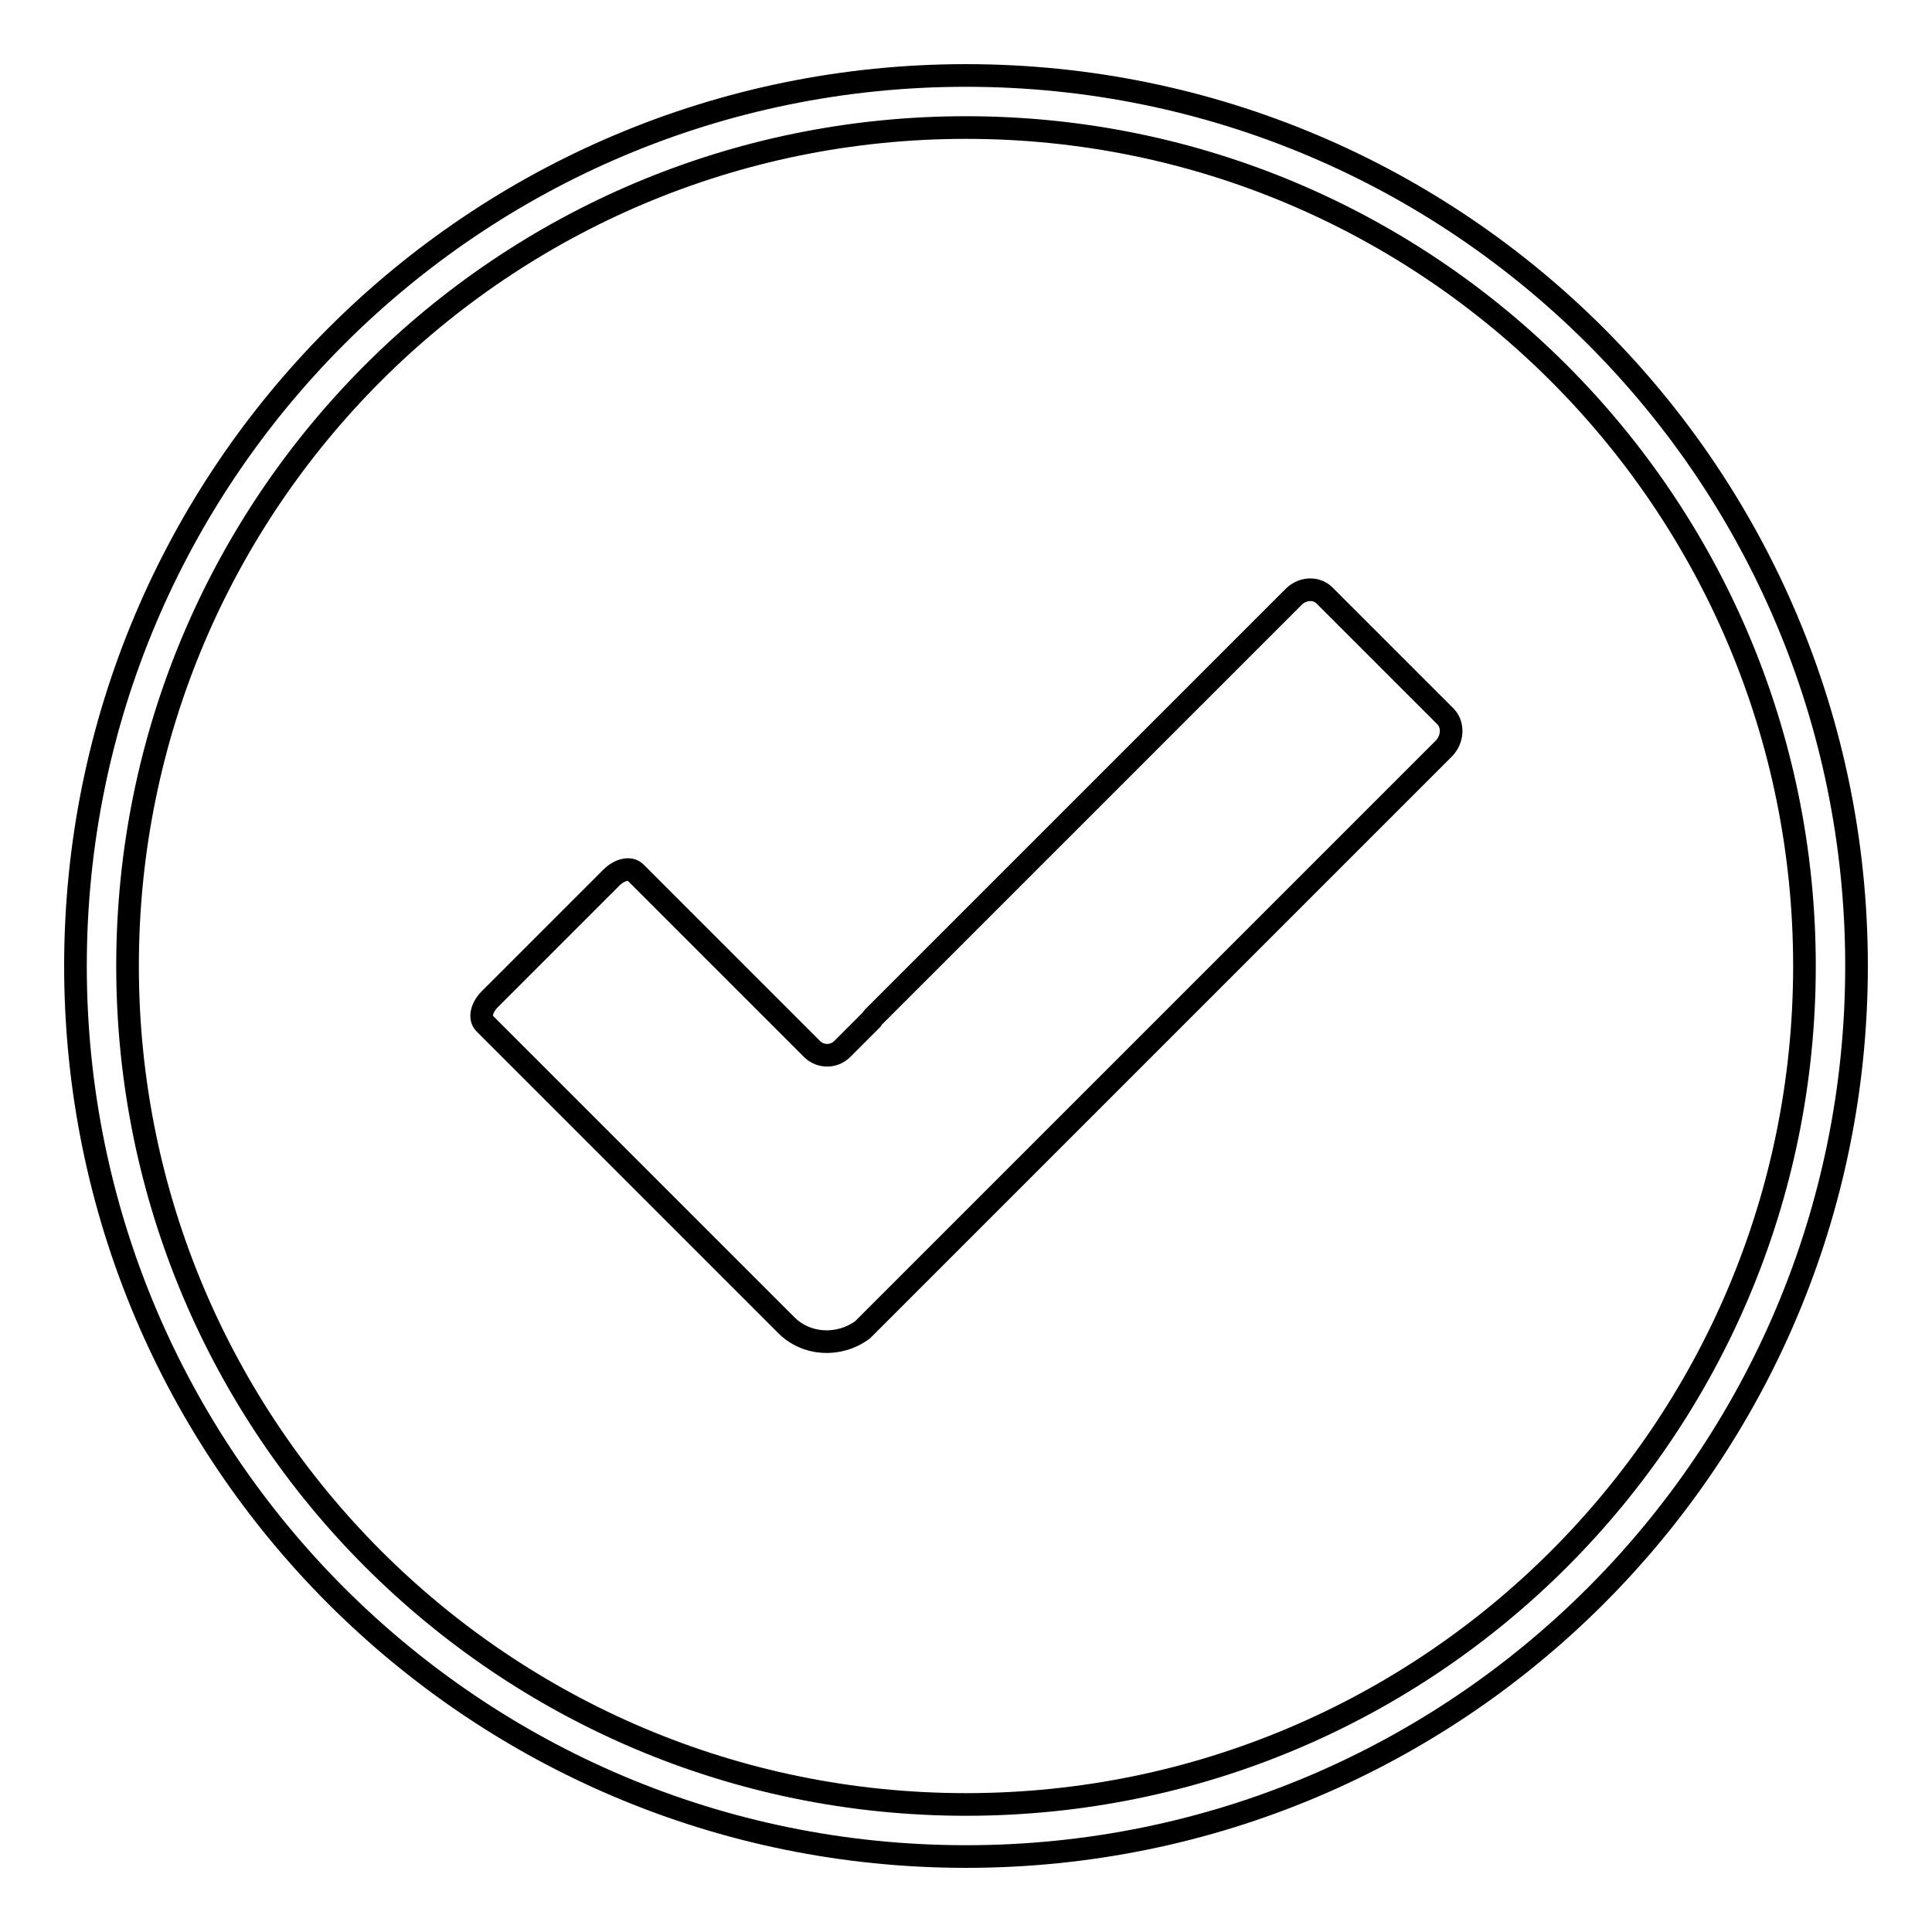 <?xml version="1.0" encoding="utf-8"?>
<!-- Svg Vector Icons : http://www.onlinewebfonts.com/icon -->
<!DOCTYPE svg PUBLIC "-//W3C//DTD SVG 1.1//EN" "http://www.w3.org/Graphics/SVG/1.1/DTD/svg11.dtd">
<svg version="1.1" xmlns="http://www.w3.org/2000/svg" xmlns:xlink="http://www.w3.org/1999/xlink" x="0px" y="0px" viewBox="0 0 256 256" enable-background="new 0 0 256 256" xml:space="preserve">
<g><g><path stroke-width="3" fill-opacity="0" stroke="#000000"  d="M128,10C62.8,10,10,62.8,10,128c0,65.2,52.8,118,118,118c65.2,0,118-52.8,118-118C246,62.8,193.2,10,128,10z M128,239.1c-61.4,0-111.1-49.8-111.1-111.1C16.9,66.6,66.6,16.9,128,16.9c61.4,0,111.1,49.8,111.1,111.1C239.1,189.4,189.4,239.1,128,239.1z"/><path stroke-width="3" fill-opacity="0" stroke="#000000"  d="M114.3,176.2l77-77c1.2-1.2,1.3-3.1,0.3-4.2l-16.1-16.1c-1.1-1.1-3-1-4.2,0.3l-55.5,55.5c-0.1,0.1-0.2,0.2-0.3,0.4l-3.9,3.9c-1.1,1.1-2.9,1.1-4,0l-0.8-0.8h0l-22.6-22.6c-0.7-0.7-2.1-0.4-3.2,0.7l-16.1,16.1c-1.1,1.1-1.4,2.5-0.7,3.2l27.3,27.3l0,0l12.6,12.6C106.8,178.3,111.2,178.5,114.3,176.2z"/></g></g>
</svg>